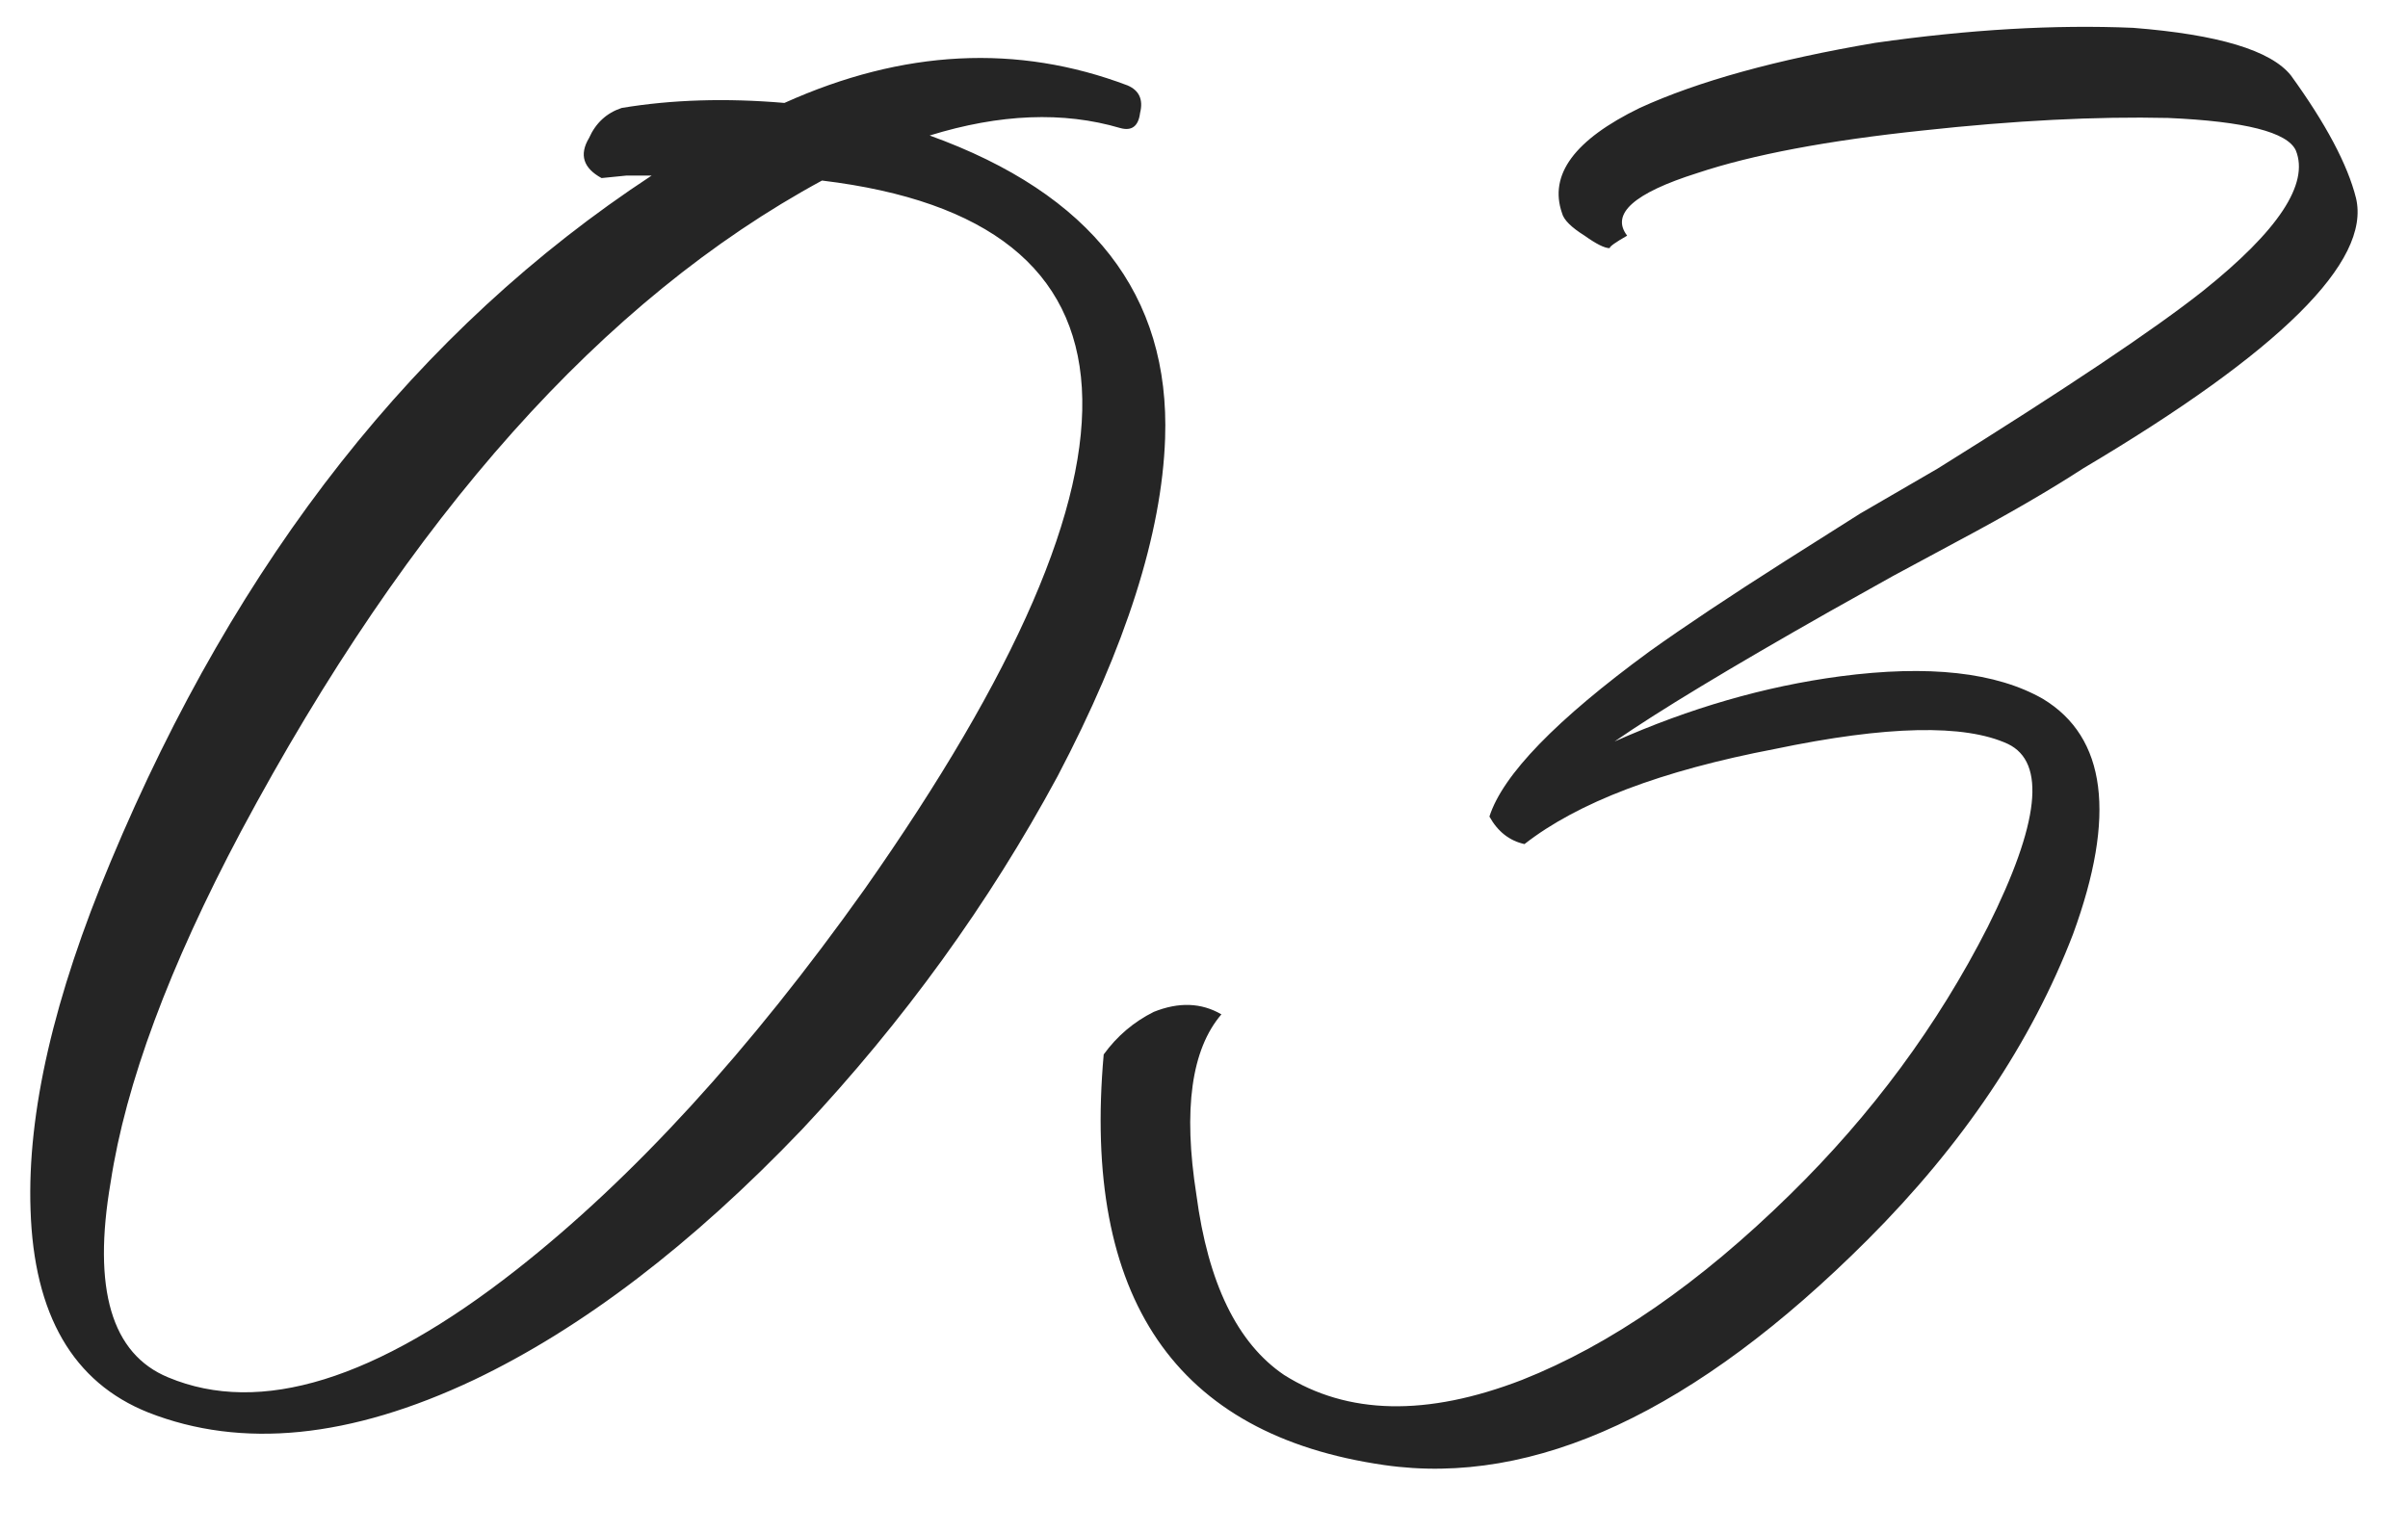 <?xml version="1.0" encoding="UTF-8"?> <svg xmlns="http://www.w3.org/2000/svg" width="66" height="42" viewBox="0 0 66 42" fill="none"><path d="M25.481 3.715C29.921 5.317 32.072 8.085 31.934 12.021C31.843 14.63 30.859 17.719 28.983 21.289C27.106 24.767 24.772 27.993 21.98 30.968C18.96 34.126 15.962 36.414 12.988 37.833C9.601 39.435 6.626 39.732 4.063 38.725C2.004 37.902 0.928 36.048 0.837 33.165C0.745 30.511 1.477 27.33 3.033 23.623C6.512 15.293 11.454 9.024 17.861 4.813H17.175L16.488 4.882C15.985 4.607 15.871 4.241 16.145 3.783C16.328 3.372 16.626 3.097 17.038 2.96C18.411 2.731 19.898 2.685 21.5 2.822C24.749 1.358 27.884 1.198 30.905 2.342C31.225 2.479 31.339 2.731 31.248 3.097C31.202 3.463 31.019 3.6 30.699 3.509C29.143 3.051 27.404 3.12 25.481 3.715ZM23.697 24.378C32.026 12.525 31.637 6.049 22.53 4.95C16.534 8.2 11.226 14.149 6.603 22.799C4.635 26.506 3.445 29.71 3.033 32.41C2.53 35.339 3.056 37.124 4.612 37.764C7.13 38.817 10.31 37.833 14.155 34.812C17.358 32.295 20.539 28.817 23.697 24.378ZM64.575 5.431C64.987 7.17 62.493 9.641 57.092 12.845C56.177 13.44 55.033 14.104 53.66 14.836L51.875 15.797L50.159 16.758C47.413 18.314 45.445 19.504 44.255 20.328C46.315 19.412 48.374 18.817 50.433 18.543C52.859 18.223 54.712 18.428 55.994 19.161C57.733 20.213 58.008 22.364 56.818 25.614C55.674 28.588 53.797 31.38 51.189 33.989C46.475 38.703 42.058 40.762 37.94 40.167C32.219 39.343 29.656 35.59 30.251 28.909C30.617 28.405 31.075 28.016 31.624 27.742C32.31 27.467 32.928 27.49 33.477 27.81C32.654 28.771 32.425 30.419 32.791 32.753C33.111 35.179 33.912 36.826 35.194 37.696C36.933 38.794 39.106 38.84 41.715 37.833C44.141 36.872 46.589 35.179 49.06 32.753C51.303 30.556 53.111 28.108 54.484 25.408C55.902 22.57 56.086 20.9 55.033 20.396C53.843 19.847 51.715 19.893 48.649 20.534C45.536 21.129 43.248 21.998 41.784 23.142C41.372 23.051 41.051 22.799 40.823 22.387C41.189 21.243 42.653 19.733 45.216 17.856C46.177 17.17 47.413 16.346 48.923 15.385L50.983 14.081L53.111 12.845C56.635 10.648 59.06 9.024 60.387 7.971C62.447 6.323 63.294 5.042 62.927 4.127C62.699 3.623 61.532 3.326 59.426 3.234C57.458 3.189 55.216 3.303 52.699 3.578C50.09 3.852 48.031 4.241 46.52 4.745C44.781 5.294 44.141 5.866 44.598 6.461C44.278 6.644 44.118 6.758 44.118 6.804C43.98 6.804 43.752 6.69 43.431 6.461C43.065 6.232 42.859 6.026 42.813 5.843C42.447 4.79 43.157 3.829 44.942 2.96C46.543 2.227 48.694 1.633 51.395 1.175C53.957 0.809 56.314 0.671 58.465 0.763C60.799 0.946 62.241 1.381 62.79 2.067C63.751 3.394 64.346 4.516 64.575 5.431Z" fill="#252525"></path></svg> 